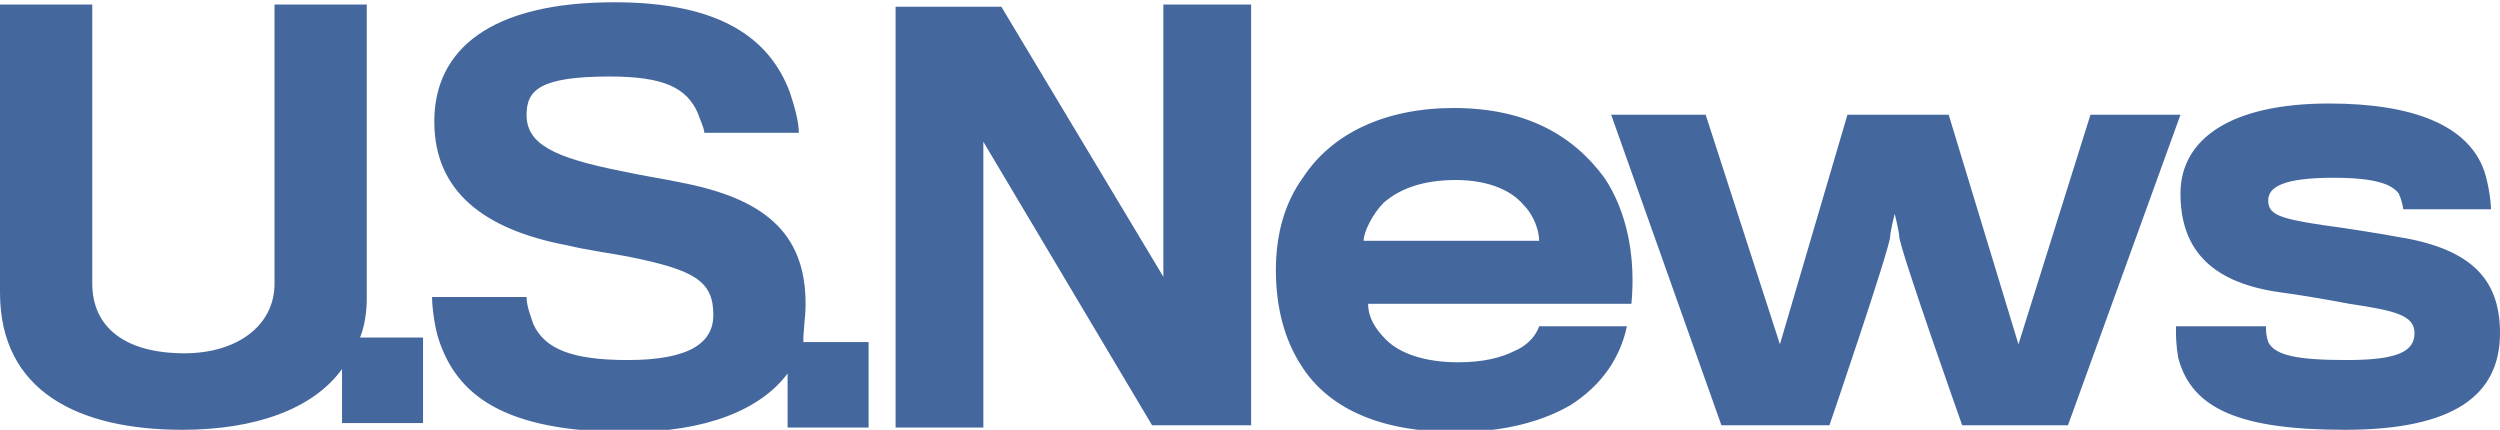 <?xml version="1.0" encoding="utf-8"?>
<!-- Generator: Adobe Illustrator 26.0.3, SVG Export Plug-In . SVG Version: 6.00 Build 0)  -->
<svg version="1.1" id="Layer_1" xmlns="http://www.w3.org/2000/svg" xmlns:xlink="http://www.w3.org/1999/xlink" x="0px" y="0px"
	 viewBox="0 0 111.1 19.1" style="enable-background:new 0 0 111.1 19.1;" xml:space="preserve">
<style type="text/css">
	.st0{fill:#44679E;}
</style>
<path class="st0" d="M16.3,13.2c0-0.4,0-13,0-13h-4.1c0,0,0,12.1,0,12.4c0,1.9-1.7,3.1-4,3.1c-2.7,0-4.1-1.2-4.1-3.1
	c0-0.4,0-12.4,0-12.4H0c0,0,0,12.3,0,12.8c0,4.4,3.5,6.1,8.1,6.1c3.2,0,5.8-0.9,7.1-2.7v2.4h3.6v-3.8H16
	C16.2,14.5,16.3,13.9,16.3,13.2z M35.8,13.5c0-3.2-1.9-4.7-5.6-5.4c-0.4-0.1-1.7-0.3-2.6-0.5c-3-0.6-4.2-1.2-4.2-2.5
	c0-1.1,0.6-1.7,3.7-1.7c2.4,0,3.4,0.5,3.9,1.6c0.1,0.3,0.3,0.7,0.3,0.9h4.2c0-0.5-0.2-1.2-0.4-1.8c-0.9-2.4-3.1-4-7.8-4
	c-5.5,0-8,2.1-8,5.3c0,3.1,2.2,4.8,5.9,5.5c0.8,0.2,2.2,0.4,2.7,0.5c3,0.6,3.8,1.1,3.8,2.6c0,1.2-1,2-3.8,2c-2.5,0-3.7-0.5-4.2-1.6
	c-0.1-0.3-0.3-0.8-0.3-1.2h-4.2c0,0.4,0.1,1.3,0.3,1.9c0.8,2.4,2.8,4.1,8.4,4.1c3.5,0,5.9-1,7.1-2.6v2.4h3.6v-3.8h-2.9
	C35.7,14.6,35.8,14.1,35.8,13.5z M51.7,12.3l-7.2-12h-4.7v18.7h3.9V6.3l7.5,12.6h4.4V0.2h-3.9V12.3z M64.6,4.8c-3,0-5.4,1.1-6.7,3.1
	c-0.8,1.1-1.2,2.5-1.2,4.1c0,1.7,0.4,3.1,1.1,4.2c1.3,2.1,3.8,3,6.9,3c2.2,0,3.9-0.5,5.1-1.2c1.4-0.9,2.2-2.1,2.5-3.5h-3.9
	c-0.1,0.3-0.4,0.8-1.1,1.1c-0.6,0.3-1.4,0.5-2.5,0.5c-1.5,0-2.6-0.4-3.2-1c-0.5-0.5-0.8-1-0.8-1.6h11.7c0.2-2.1-0.2-4.1-1.2-5.6
	C69.9,6,67.8,4.8,64.6,4.8z M60.6,10.7c0-0.4,0.4-1.2,0.9-1.7c0.7-0.6,1.7-1,3.2-1c1.5,0,2.5,0.5,3,1.1c0.5,0.5,0.7,1.2,0.7,1.6
	L60.6,10.7z M92.9,5.1l-3.2,10.2L86.6,5.1h-4.5l-3,10.2L75.8,5.1h-4.2l4.9,13.8h4.8c0,0,2.7-7.9,2.7-8.4c0-0.2,0.2-1,0.2-1
	s0.2,0.8,0.2,1c0,0.5,2.8,8.4,2.8,8.4h4.7l5-13.8H92.9z M106.4,10.5c-0.5-0.1-2.4-0.4-3.2-0.5c-2-0.3-2.4-0.5-2.4-1.1
	c0-0.6,0.7-1,2.9-1c1.9,0,2.6,0.3,2.9,0.7c0.1,0.2,0.2,0.6,0.2,0.7h3.9c0-0.3-0.1-1.1-0.3-1.7c-0.7-2-3.1-3-6.9-3
	c-4.4,0-6.6,1.6-6.6,4c0,2.6,1.5,4,4.5,4.4c0.8,0.1,2.5,0.4,3,0.5c2,0.3,2.9,0.5,2.9,1.3c0,0.8-0.7,1.2-3,1.2
	c-2.2,0-3.2-0.2-3.5-0.8c-0.1-0.3-0.1-0.5-0.1-0.7h-4c0,0.5,0,0.8,0.1,1.4c0.6,2.3,2.8,3.2,7.4,3.2c4.8,0,6.9-1.5,6.9-4.3
	C111.1,12.3,109.7,11,106.4,10.5z"/>
</svg>
